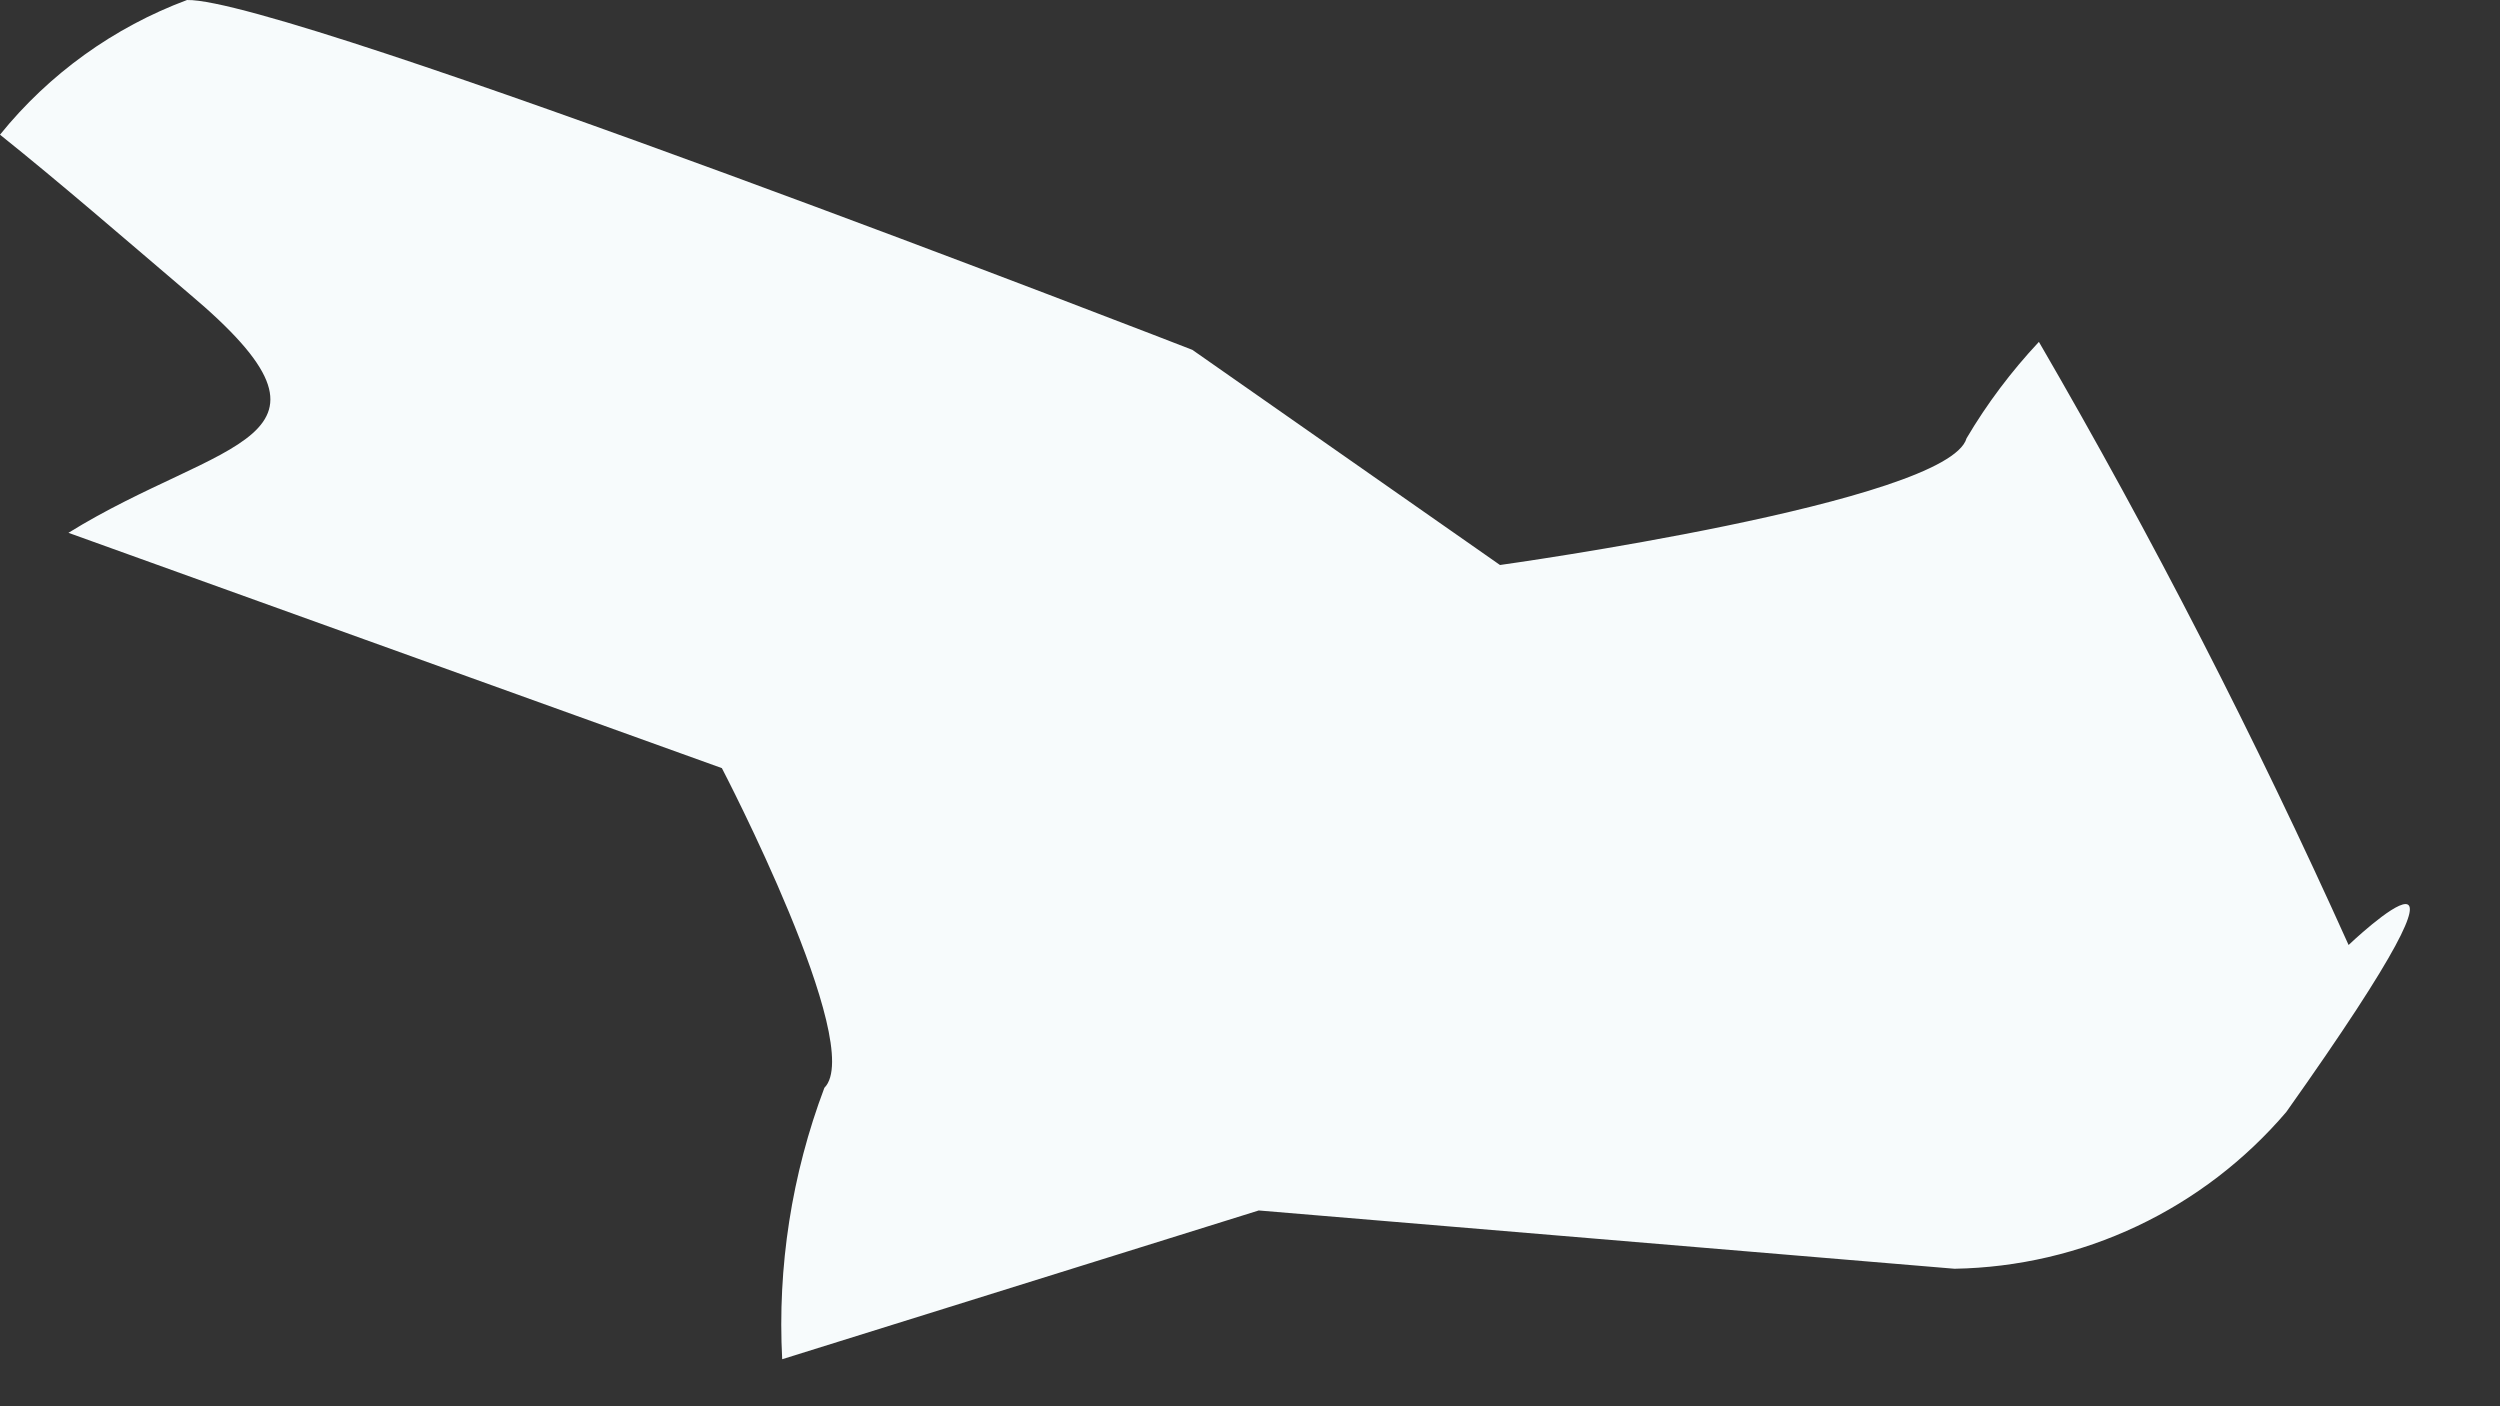 <?xml version="1.0" encoding="utf-8"?>
<svg xmlns="http://www.w3.org/2000/svg" fill="none" height="100%" overflow="visible" preserveAspectRatio="none" style="display: block;" viewBox="0 0 16 9" width="100%">
<rect x="0" y="0" width="16" height="9" fill="#333333" stroke="none"/>
<path d="M9.6 3.616L7.631 2.239C7.631 2.239 1.84 -0.013 1.197 5.49431e-05C0.728 0.175 0.314 0.473 0 0.862C0.386 1.171 0.772 1.506 1.21 1.879C2.342 2.831 1.416 2.805 0.438 3.41L4.62 4.916C4.62 4.916 5.546 6.692 5.276 6.962C5.067 7.516 4.975 8.108 5.006 8.699L8.056 7.747L12.509 8.12C12.913 8.113 13.312 8.02 13.678 7.847C14.044 7.674 14.369 7.425 14.632 7.117C16.138 4.993 15.031 6.048 15.031 6.048C14.437 4.728 13.776 3.44 13.049 2.188C12.873 2.376 12.717 2.583 12.586 2.805C12.47 3.217 9.6 3.616 9.6 3.616Z" fill="#F7FBFC" id="Vector"/>
</svg>